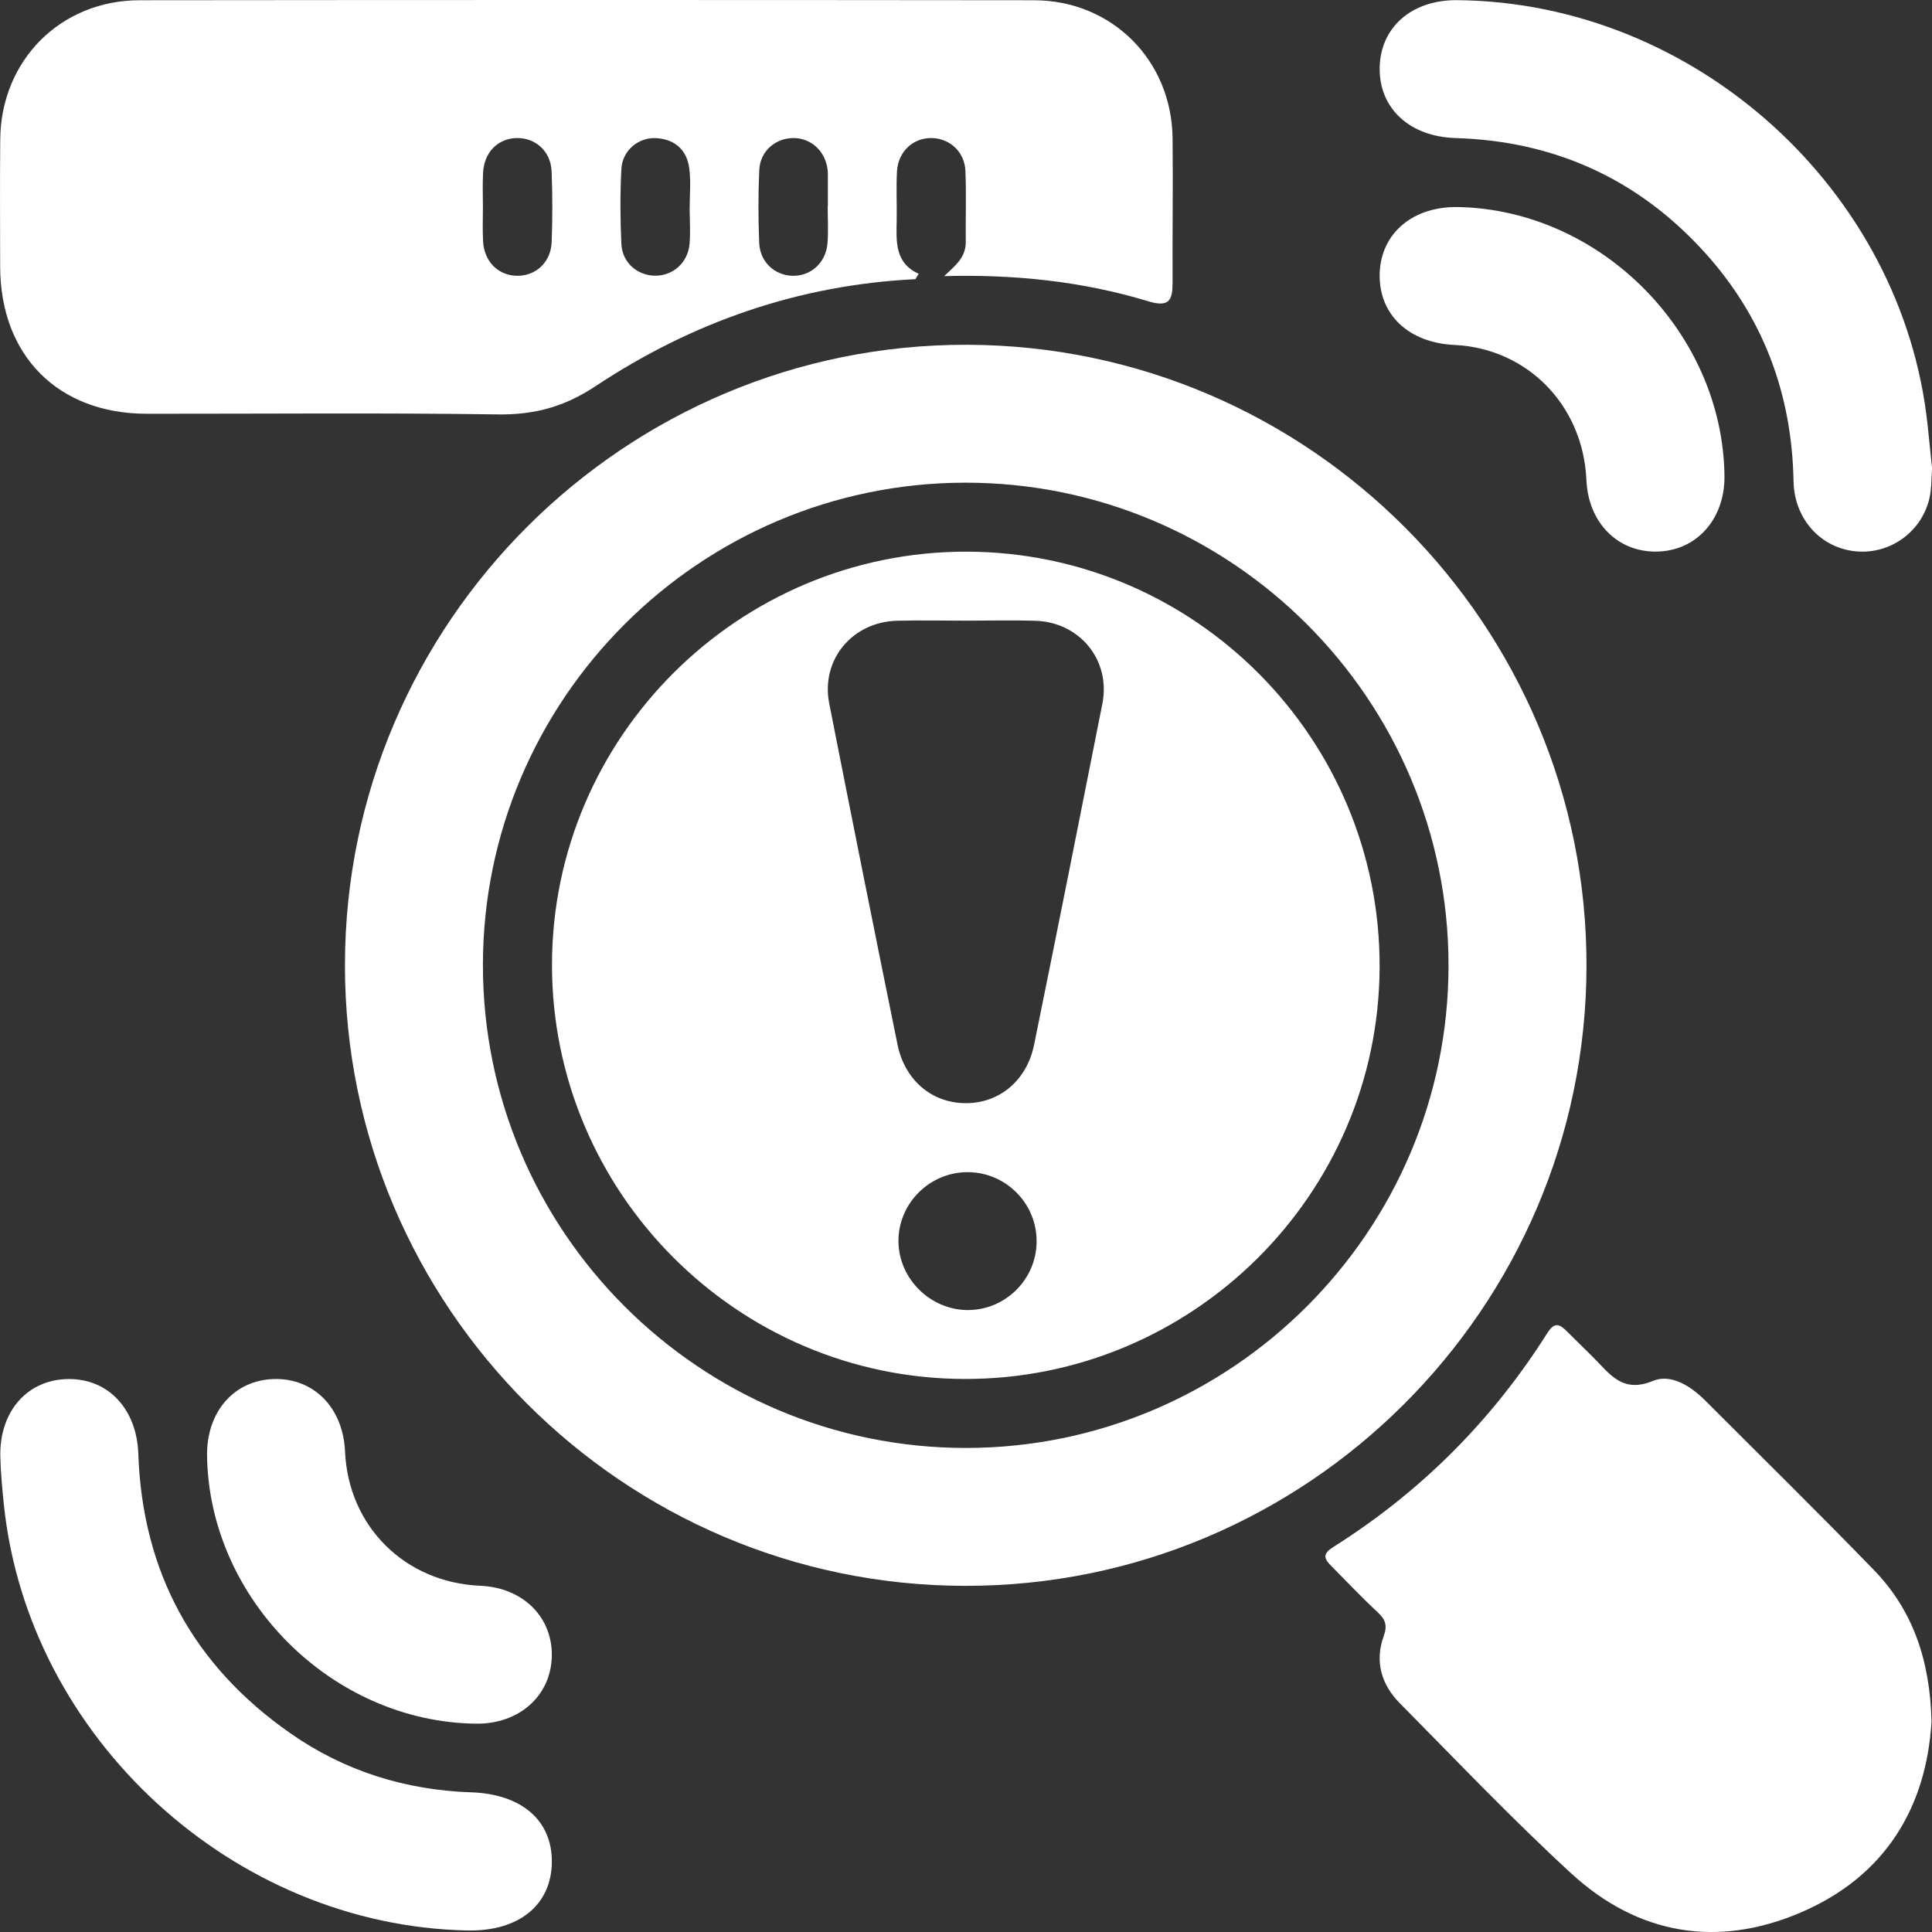 <svg width="24" height="24" viewBox="0 0 24 24" fill="none" xmlns="http://www.w3.org/2000/svg">
<rect x="0" y="0" width="24" height="24" fill="#333333" stroke="none"/>
<path d="M11.986 19.7C7.74 19.694 4.283 16.231 4.285 11.988C4.287 7.733 7.765 4.269 12.021 4.283C16.269 4.298 19.719 7.765 19.708 12.008C19.697 16.255 16.232 19.707 11.986 19.7ZM12.005 17.987C15.304 17.983 17.992 15.294 17.994 11.997C17.997 8.687 15.301 5.993 11.989 5.996C8.69 6 6.002 8.688 5.999 11.986C5.997 15.295 8.694 17.991 12.005 17.987Z" fill="white"/>
<path d="M11.371 3.468C9.921 3.539 8.596 4.002 7.397 4.798C7.01 5.054 6.639 5.154 6.186 5.148C4.732 5.127 3.277 5.141 1.822 5.14C0.72 5.139 0.004 4.417 0.002 3.311C0.001 2.784 -0.002 2.257 0.003 1.731C0.012 0.75 0.752 0.004 1.734 0.003C5.438 -0.001 9.141 -0.001 12.846 0.003C13.813 0.005 14.555 0.749 14.566 1.715C14.573 2.312 14.563 2.91 14.566 3.508C14.567 3.724 14.528 3.823 14.265 3.743C13.441 3.492 12.59 3.407 11.729 3.43C11.852 3.31 11.999 3.207 11.997 3.005C11.994 2.712 12.005 2.417 11.993 2.125C11.983 1.888 11.803 1.723 11.581 1.715C11.348 1.708 11.159 1.878 11.143 2.125C11.131 2.33 11.143 2.534 11.139 2.739C11.134 3 11.114 3.266 11.412 3.401C11.399 3.423 11.385 3.446 11.371 3.468ZM5.999 2.573C5.999 2.715 5.993 2.858 6.001 2.999C6.015 3.251 6.19 3.423 6.424 3.426C6.657 3.428 6.843 3.258 6.853 3.007C6.864 2.714 6.864 2.42 6.852 2.127C6.842 1.879 6.651 1.71 6.418 1.715C6.184 1.72 6.014 1.892 6.001 2.146C5.993 2.288 5.999 2.431 5.999 2.573ZM8.567 2.602C8.567 2.434 8.584 2.262 8.563 2.096C8.534 1.865 8.388 1.731 8.153 1.716C7.932 1.703 7.732 1.868 7.719 2.098C7.703 2.408 7.704 2.721 7.719 3.031C7.729 3.263 7.921 3.426 8.143 3.425C8.364 3.424 8.546 3.261 8.566 3.028C8.578 2.887 8.568 2.744 8.567 2.602ZM10.282 2.564C10.283 2.564 10.283 2.564 10.284 2.564C10.284 2.431 10.284 2.298 10.284 2.165C10.284 2.147 10.284 2.129 10.281 2.111C10.254 1.878 10.077 1.715 9.856 1.715C9.634 1.715 9.443 1.877 9.432 2.11C9.418 2.411 9.419 2.714 9.431 3.016C9.44 3.252 9.619 3.418 9.841 3.426C10.072 3.433 10.262 3.264 10.28 3.017C10.291 2.867 10.282 2.715 10.282 2.564Z" fill="white"/>
<path d="M23.994 21.387C23.93 22.451 23.421 23.307 22.371 23.757C21.337 24.201 20.349 24.036 19.517 23.271C18.782 22.595 18.092 21.869 17.39 21.159C17.16 20.927 17.075 20.64 17.189 20.324C17.236 20.194 17.212 20.118 17.114 20.028C16.912 19.84 16.722 19.639 16.527 19.442C16.441 19.356 16.438 19.297 16.557 19.221C17.645 18.536 18.535 17.647 19.221 16.56C19.309 16.421 19.371 16.446 19.46 16.534C19.569 16.64 19.675 16.748 19.784 16.854C19.991 17.056 20.145 17.315 20.534 17.154C20.754 17.062 21.001 17.216 21.18 17.395C21.88 18.096 22.587 18.79 23.276 19.501C23.763 20.002 23.976 20.625 23.994 21.387Z" fill="white"/>
<path d="M24.001 5.818C23.991 5.943 23.996 6.07 23.968 6.19C23.871 6.609 23.477 6.889 23.056 6.849C22.617 6.809 22.288 6.446 22.28 5.977C22.26 4.892 21.902 3.935 21.172 3.131C20.346 2.222 19.31 1.752 18.082 1.715C17.515 1.698 17.132 1.35 17.139 0.844C17.145 0.339 17.538 -0.004 18.104 0.002C21.061 0.03 23.638 2.361 23.946 5.285C23.964 5.463 23.982 5.64 24.001 5.818Z" fill="white"/>
<path d="M5.811 23.981C2.902 23.926 0.354 21.591 0.049 18.7C0.028 18.496 0.008 18.291 0.004 18.087C-0.006 17.525 0.348 17.132 0.855 17.131C1.351 17.129 1.698 17.509 1.718 18.055C1.768 19.526 2.4 20.688 3.605 21.53C4.278 22.001 5.037 22.238 5.857 22.265C6.478 22.287 6.861 22.613 6.855 23.134C6.85 23.664 6.445 23.993 5.811 23.981Z" fill="white"/>
<path d="M18.118 2.572C19.892 2.61 21.402 4.138 21.422 5.914C21.427 6.451 21.072 6.846 20.578 6.852C20.092 6.859 19.73 6.49 19.707 5.964C19.667 5.036 18.974 4.327 18.065 4.285C17.494 4.257 17.125 3.904 17.139 3.398C17.153 2.897 17.552 2.56 18.118 2.572Z" fill="white"/>
<path d="M2.572 18.085C2.565 17.539 2.905 17.146 3.4 17.131C3.897 17.116 4.262 17.487 4.286 18.029C4.327 18.961 5.029 19.659 5.966 19.699C6.503 19.722 6.875 20.097 6.854 20.594C6.834 21.075 6.443 21.417 5.917 21.412C4.131 21.394 2.599 19.869 2.572 18.085Z" fill="white"/>
<path d="M6.857 11.977C6.863 9.151 9.175 6.85 12.006 6.853C14.845 6.857 17.151 9.177 17.138 12.019C17.126 14.844 14.808 17.14 11.976 17.13C9.15 17.121 6.852 14.807 6.857 11.977ZM11.999 7.71C11.714 7.71 11.429 7.704 11.144 7.711C10.586 7.725 10.194 8.198 10.301 8.739C10.579 10.152 10.862 11.564 11.149 12.975C11.238 13.415 11.57 13.697 11.983 13.704C12.407 13.711 12.754 13.429 12.846 12.978C13.133 11.567 13.415 10.155 13.694 8.742C13.801 8.199 13.411 7.725 12.854 7.711C12.569 7.703 12.284 7.71 11.999 7.71ZM12.023 14.561C11.546 14.559 11.154 14.953 11.161 15.427C11.168 15.887 11.556 16.271 12.019 16.274C12.484 16.276 12.869 15.9 12.877 15.434C12.886 14.957 12.5 14.563 12.023 14.561Z" fill="white"/>
</svg>
